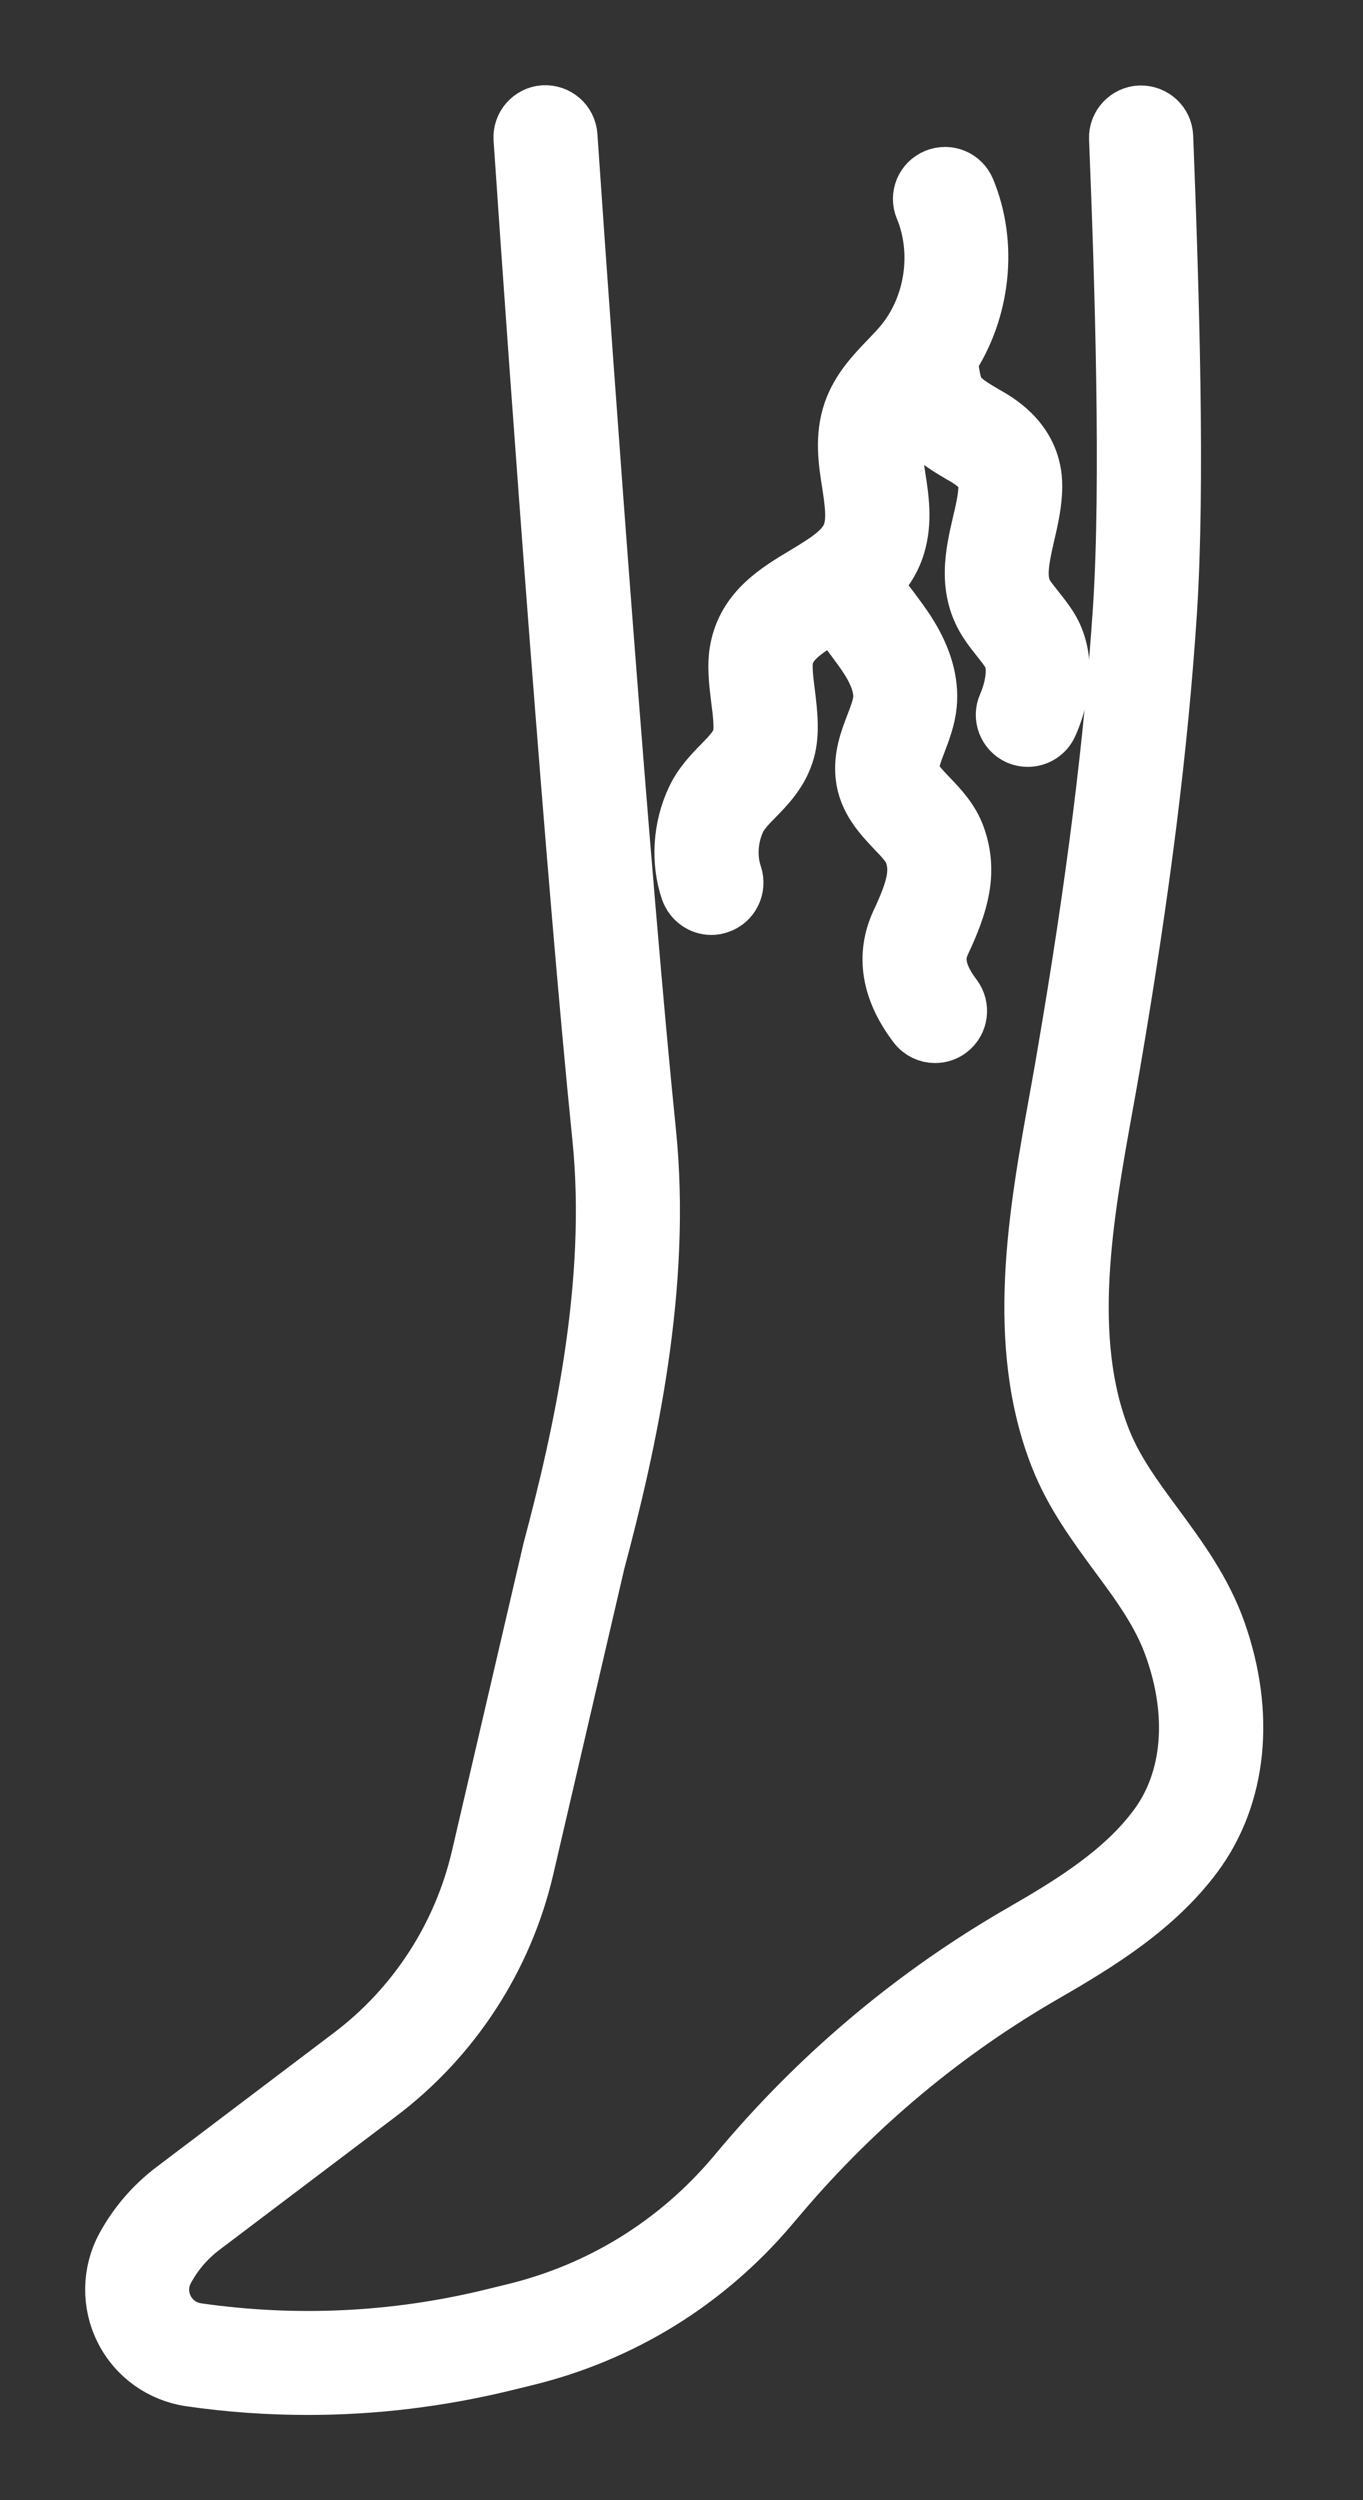 <svg width="12" height="22" viewBox="0 0 12 22" fill="none" xmlns="http://www.w3.org/2000/svg">
<rect x="0" y="0" width="12" height="22" fill="#333333" stroke="none"/>
<path d="M10.72 14.355C10.593 13.997 10.379 13.707 10.173 13.427C9.989 13.178 9.816 12.943 9.708 12.671C9.355 11.78 9.551 10.697 9.723 9.742C9.746 9.616 9.768 9.492 9.789 9.37C10.052 7.834 10.211 6.568 10.288 5.387C10.361 4.269 10.308 2.563 10.255 1.202C10.25 1.087 10.155 1 10.038 1.002C9.924 1.007 9.834 1.104 9.838 1.218C9.888 2.464 9.945 4.249 9.872 5.36C9.795 6.526 9.638 7.778 9.377 9.3C9.357 9.422 9.334 9.544 9.312 9.669C9.129 10.679 8.923 11.823 9.32 12.825C9.447 13.146 9.645 13.415 9.835 13.674C10.033 13.941 10.219 14.194 10.325 14.495C10.537 15.091 10.486 15.667 10.184 16.074C9.89 16.472 9.439 16.75 9.003 17.001C8.072 17.536 7.249 18.223 6.554 19.04L6.463 19.148C5.957 19.744 5.288 20.157 4.529 20.342L4.337 20.389C3.482 20.598 2.605 20.64 1.734 20.515C1.612 20.497 1.511 20.424 1.455 20.314C1.4 20.203 1.402 20.078 1.461 19.97C1.541 19.823 1.648 19.699 1.781 19.598L3.341 18.419C3.986 17.931 4.443 17.228 4.627 16.439L5.254 13.743C5.535 12.692 5.84 11.311 5.702 9.962C5.476 7.746 5.161 3.408 5.01 1.194C5.002 1.079 4.903 0.994 4.788 1C4.674 1.008 4.587 1.108 4.595 1.222C4.745 3.439 5.061 7.783 5.288 10.005C5.419 11.287 5.124 12.619 4.851 13.643L4.222 16.346C4.06 17.039 3.659 17.658 3.09 18.087L1.53 19.267C1.35 19.403 1.203 19.573 1.095 19.771C0.972 19.998 0.968 20.271 1.084 20.501C1.199 20.731 1.42 20.889 1.676 20.926C2.02 20.976 2.367 21 2.712 21C3.29 21 3.868 20.93 4.436 20.792L4.628 20.745C5.474 20.539 6.218 20.079 6.781 19.415L6.872 19.308C7.536 18.527 8.322 17.871 9.211 17.361C9.685 17.087 10.178 16.782 10.52 16.321C10.905 15.8 10.978 15.084 10.72 14.355Z" fill="white" stroke="white" stroke-width="0.5"/>
<path d="M6.263 7.977C6.285 7.977 6.308 7.973 6.33 7.965C6.439 7.929 6.497 7.81 6.461 7.701C6.409 7.548 6.421 7.365 6.493 7.212C6.525 7.145 6.587 7.081 6.652 7.015C6.749 6.916 6.858 6.803 6.914 6.638C6.971 6.472 6.948 6.284 6.926 6.102C6.911 5.986 6.897 5.867 6.91 5.794C6.94 5.641 7.08 5.547 7.306 5.411C7.321 5.402 7.336 5.393 7.352 5.384C7.4 5.46 7.454 5.533 7.508 5.606C7.555 5.669 7.603 5.733 7.645 5.799C7.732 5.936 7.771 6.057 7.76 6.159C7.754 6.224 7.725 6.298 7.695 6.377C7.645 6.507 7.588 6.655 7.606 6.827C7.628 7.038 7.767 7.182 7.877 7.299C7.947 7.371 8.012 7.44 8.036 7.506C8.09 7.663 8.062 7.811 7.919 8.114C7.782 8.407 7.832 8.713 8.067 9.022C8.108 9.076 8.17 9.104 8.232 9.104C8.276 9.104 8.32 9.091 8.358 9.062C8.45 8.992 8.467 8.862 8.398 8.77C8.219 8.535 8.249 8.39 8.296 8.291C8.457 7.948 8.535 7.675 8.428 7.369C8.376 7.217 8.271 7.108 8.178 7.011C8.097 6.926 8.028 6.853 8.02 6.785C8.013 6.712 8.045 6.625 8.084 6.525C8.12 6.429 8.162 6.321 8.174 6.2C8.193 6.003 8.134 5.793 7.997 5.576C7.949 5.499 7.894 5.427 7.84 5.354C7.789 5.288 7.739 5.221 7.695 5.15C7.692 5.146 7.69 5.14 7.687 5.135C7.777 5.045 7.853 4.939 7.895 4.802C7.96 4.59 7.928 4.379 7.898 4.192C7.874 4.032 7.85 3.88 7.892 3.759C7.915 3.69 7.963 3.626 8.019 3.562C8.111 3.795 8.297 3.906 8.464 4.004L8.491 4.019C8.654 4.115 8.688 4.192 8.688 4.276C8.688 4.376 8.661 4.49 8.633 4.61C8.573 4.868 8.498 5.19 8.698 5.486C8.728 5.532 8.762 5.574 8.796 5.617C8.829 5.659 8.863 5.701 8.891 5.746C8.963 5.868 8.919 6.069 8.859 6.206C8.812 6.311 8.86 6.433 8.965 6.481C8.993 6.493 9.021 6.498 9.049 6.498C9.128 6.498 9.205 6.452 9.239 6.374C9.376 6.066 9.379 5.751 9.248 5.533C9.208 5.467 9.163 5.411 9.12 5.357C9.093 5.323 9.066 5.289 9.041 5.254C8.95 5.119 8.979 4.956 9.037 4.704C9.069 4.567 9.102 4.424 9.102 4.276C9.103 3.897 8.8 3.719 8.7 3.66L8.673 3.645C8.506 3.547 8.425 3.495 8.393 3.376C8.376 3.31 8.366 3.239 8.358 3.165C8.646 2.732 8.712 2.152 8.512 1.671C8.468 1.565 8.347 1.515 8.24 1.559C8.133 1.603 8.083 1.725 8.128 1.831C8.29 2.222 8.216 2.704 7.944 3.028C7.906 3.074 7.863 3.118 7.821 3.162C7.701 3.287 7.564 3.429 7.497 3.625C7.422 3.843 7.455 4.062 7.486 4.256C7.51 4.412 7.532 4.56 7.496 4.68C7.447 4.839 7.281 4.938 7.09 5.054C6.844 5.201 6.566 5.367 6.5 5.714C6.473 5.851 6.492 6.004 6.51 6.152C6.527 6.281 6.544 6.427 6.518 6.502C6.492 6.579 6.427 6.646 6.351 6.724C6.269 6.808 6.176 6.903 6.115 7.034C5.998 7.282 5.979 7.581 6.065 7.834C6.096 7.921 6.176 7.977 6.263 7.977Z" fill="white" stroke="white" stroke-width="0.5"/>
</svg>
